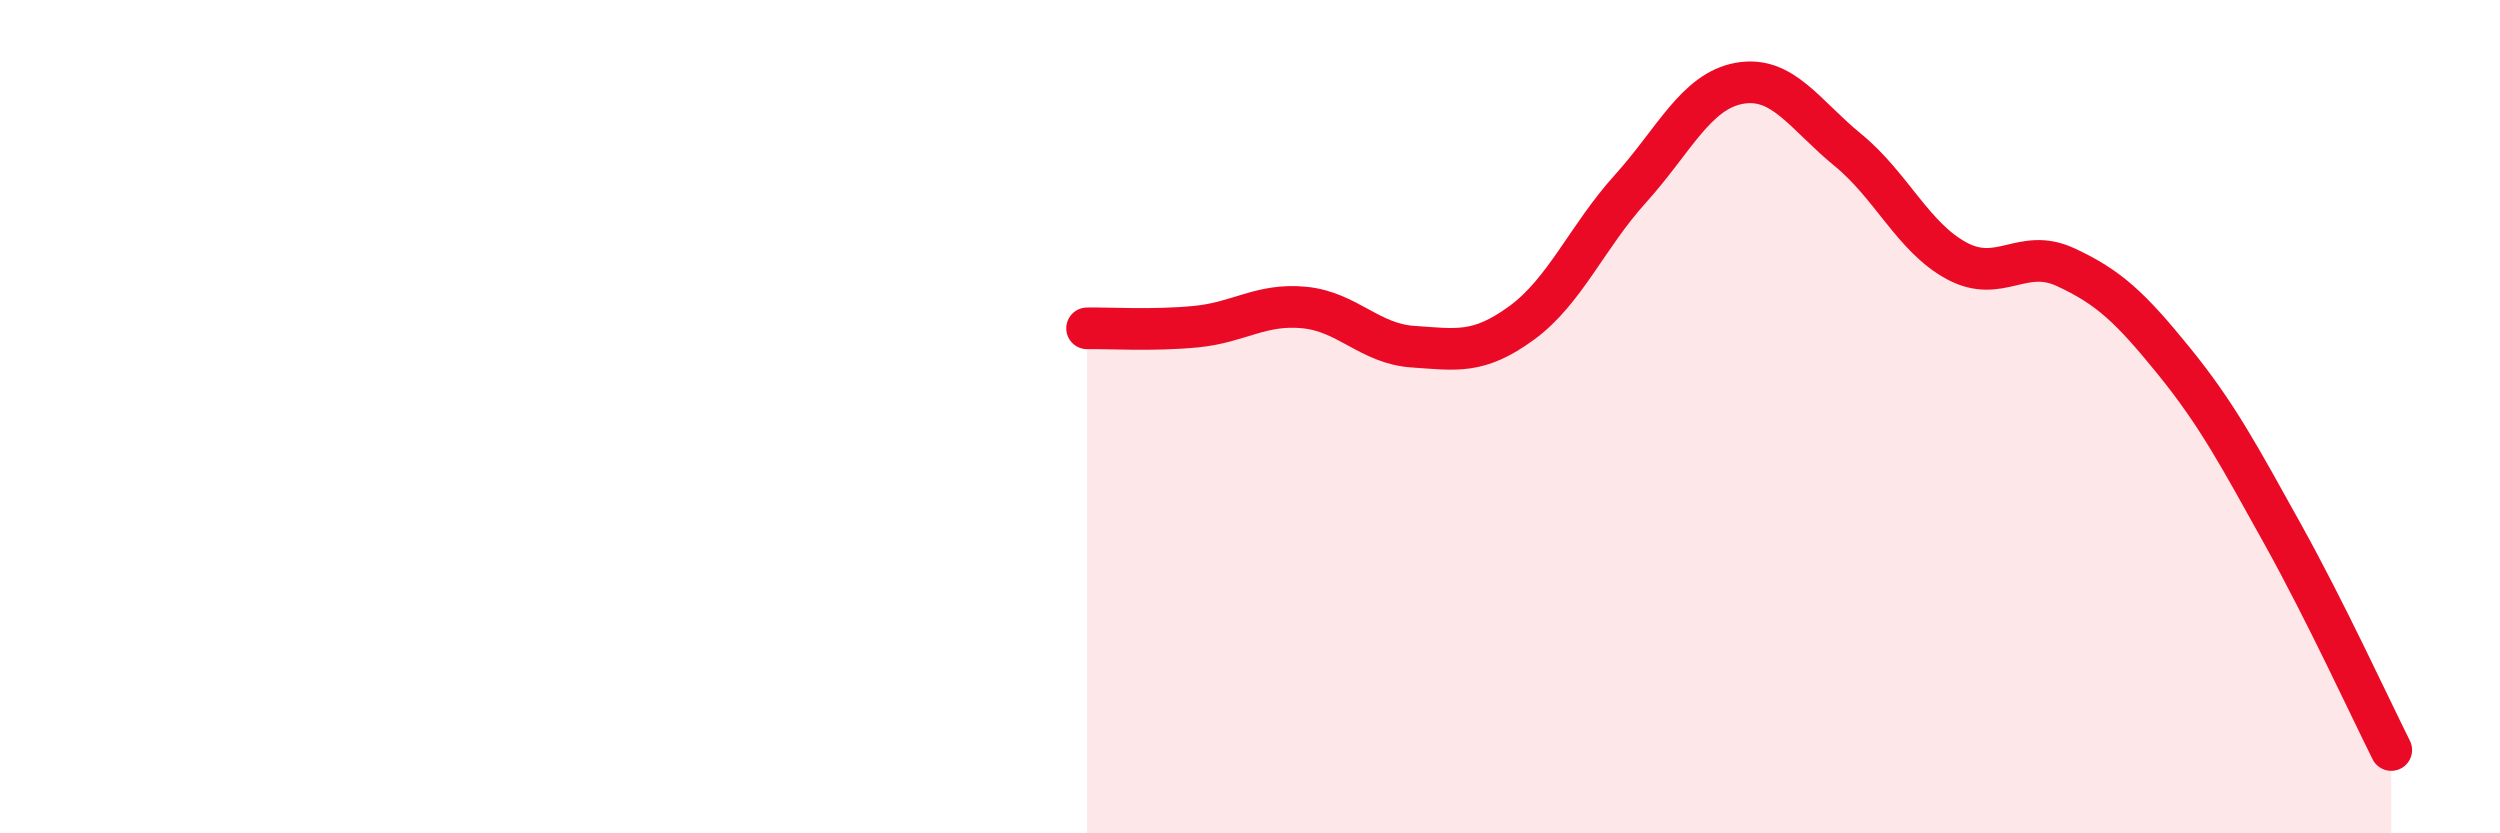 
    <svg width="60" height="20" viewBox="0 0 60 20" xmlns="http://www.w3.org/2000/svg">
      <path
        d="M 26.09,7.88 C 26.61,7.87 27.66,7.94 28.7,7.84 C 29.74,7.74 30.26,7.28 31.3,7.38 C 32.34,7.48 32.87,8.25 33.91,8.32 C 34.95,8.39 35.48,8.51 36.52,7.75 C 37.56,6.99 38.09,5.68 39.13,4.53 C 40.17,3.38 40.7,2.19 41.74,2 C 42.78,1.81 43.31,2.75 44.35,3.6 C 45.39,4.45 45.92,5.7 46.96,6.26 C 48,6.82 48.53,5.93 49.57,6.41 C 50.61,6.89 51.13,7.38 52.17,8.66 C 53.21,9.94 53.74,10.94 54.78,12.81 C 55.82,14.68 56.87,16.96 57.39,18L57.39 20L26.09 20Z"
        fill="#EB0A25"
        opacity="0.1"
        stroke-linecap="round"
        stroke-linejoin="round"
      />
      <path
        d="M 26.09,7.88 C 26.61,7.87 27.66,7.94 28.7,7.84 C 29.74,7.74 30.26,7.28 31.3,7.38 C 32.34,7.48 32.87,8.25 33.91,8.32 C 34.95,8.39 35.48,8.51 36.52,7.75 C 37.56,6.99 38.09,5.68 39.13,4.53 C 40.17,3.38 40.7,2.19 41.74,2 C 42.78,1.81 43.31,2.75 44.35,3.6 C 45.39,4.45 45.92,5.7 46.96,6.26 C 48,6.82 48.53,5.93 49.57,6.41 C 50.61,6.89 51.13,7.38 52.17,8.66 C 53.21,9.94 53.74,10.94 54.78,12.81 C 55.82,14.68 56.87,16.96 57.39,18"
        stroke="#EB0A25"
        stroke-width="1"
        fill="none"
        stroke-linecap="round"
        stroke-linejoin="round"
      />
    </svg>
  